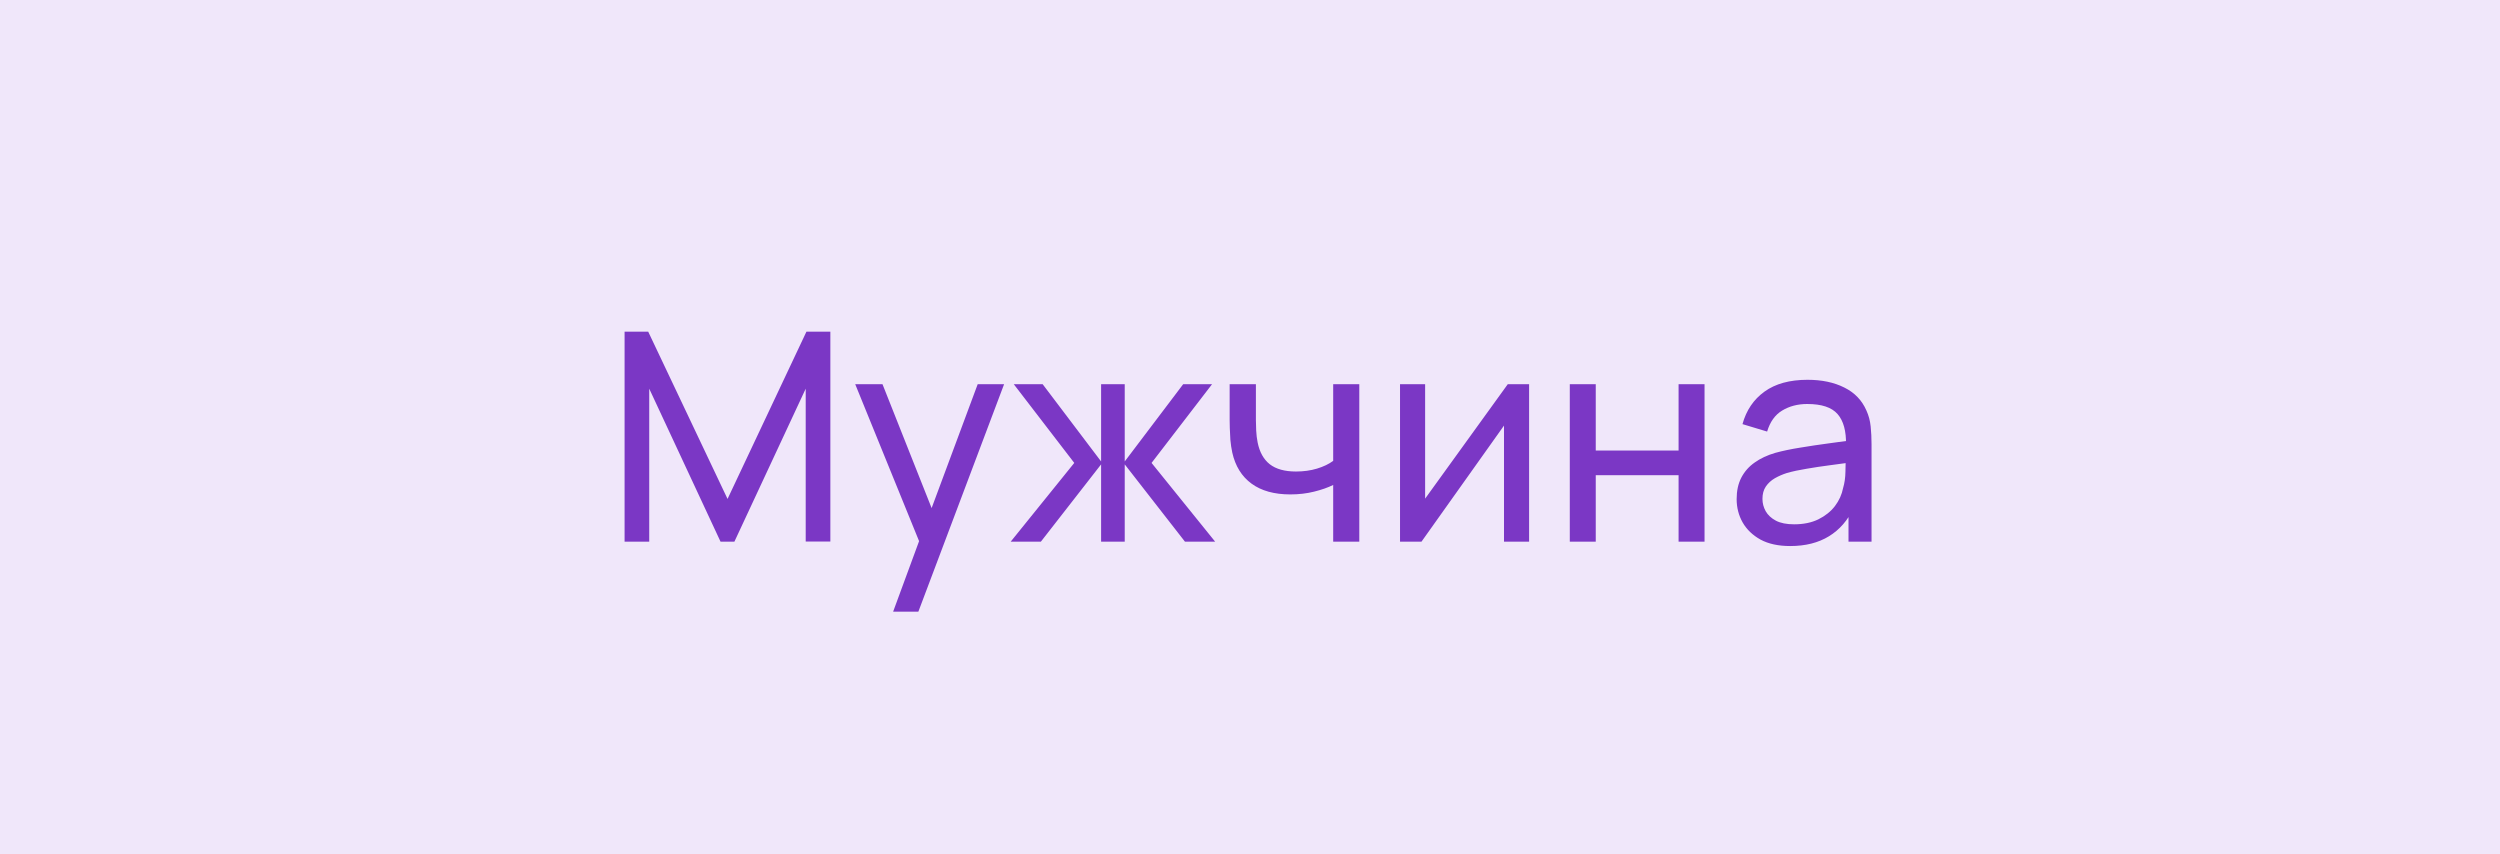 <?xml version="1.0" encoding="UTF-8"?> <svg xmlns="http://www.w3.org/2000/svg" width="120" height="41" viewBox="0 0 120 41" fill="none"> <rect width="120" height="41" fill="#F0E7FA"></rect> <path d="M29.98 26V15.92H31.114L34.922 23.949L38.709 15.92H39.857V25.993H38.674V18.657L35.251 26H34.586L31.163 18.657V26H29.98ZM42.87 29.36L44.333 25.384L44.354 26.56L41.05 18.44H42.359L44.949 24.971H44.501L46.93 18.44H48.197L44.081 29.36H42.87ZM48.513 26L51.565 22.22L48.66 18.44H50.046L52.853 22.15V18.44H53.987V22.15L56.794 18.44H58.18L55.275 22.22L58.327 26H56.878L53.987 22.29V26H52.853V22.29L49.962 26H48.513ZM63.993 26V23.277C63.741 23.403 63.435 23.51 63.076 23.599C62.721 23.688 62.341 23.732 61.935 23.732C61.165 23.732 60.544 23.559 60.073 23.214C59.602 22.869 59.294 22.372 59.149 21.723C59.107 21.527 59.077 21.324 59.058 21.114C59.044 20.904 59.035 20.713 59.03 20.54C59.025 20.367 59.023 20.241 59.023 20.162V18.44H60.283V20.162C60.283 20.297 60.288 20.465 60.297 20.666C60.306 20.862 60.33 21.053 60.367 21.24C60.46 21.702 60.654 22.05 60.948 22.283C61.247 22.516 61.667 22.633 62.208 22.633C62.572 22.633 62.908 22.586 63.216 22.493C63.524 22.4 63.783 22.276 63.993 22.122V18.44H65.246V26H63.993ZM73.397 18.44V26H72.192V20.428L68.231 26H67.201V18.44H68.406V23.935L72.374 18.44H73.397ZM75.35 26V18.44H76.596V21.625H80.572V18.44H81.818V26H80.572V22.808H76.596V26H75.35ZM85.928 26.21C85.363 26.21 84.889 26.107 84.507 25.902C84.129 25.692 83.842 25.417 83.646 25.076C83.454 24.735 83.359 24.362 83.359 23.956C83.359 23.559 83.433 23.216 83.583 22.927C83.737 22.633 83.951 22.39 84.227 22.199C84.502 22.003 84.831 21.849 85.214 21.737C85.573 21.639 85.975 21.555 86.418 21.485C86.866 21.41 87.319 21.343 87.776 21.282C88.233 21.221 88.66 21.163 89.057 21.107L88.609 21.366C88.623 20.694 88.487 20.197 88.203 19.875C87.923 19.553 87.438 19.392 86.747 19.392C86.29 19.392 85.888 19.497 85.543 19.707C85.202 19.912 84.962 20.248 84.822 20.715L83.639 20.358C83.821 19.695 84.173 19.175 84.696 18.797C85.219 18.419 85.907 18.23 86.761 18.23C87.447 18.23 88.035 18.354 88.525 18.601C89.019 18.844 89.374 19.212 89.589 19.707C89.696 19.94 89.764 20.195 89.792 20.47C89.82 20.741 89.834 21.025 89.834 21.324V26H88.728V24.187L88.987 24.355C88.702 24.966 88.303 25.428 87.79 25.741C87.281 26.054 86.66 26.21 85.928 26.21ZM86.117 25.167C86.565 25.167 86.952 25.088 87.279 24.929C87.61 24.766 87.876 24.553 88.077 24.292C88.278 24.026 88.408 23.737 88.469 23.424C88.539 23.191 88.576 22.932 88.581 22.647C88.59 22.358 88.595 22.136 88.595 21.982L89.029 22.171C88.623 22.227 88.224 22.281 87.832 22.332C87.44 22.383 87.069 22.439 86.719 22.5C86.369 22.556 86.054 22.624 85.774 22.703C85.569 22.768 85.375 22.852 85.193 22.955C85.016 23.058 84.871 23.191 84.759 23.354C84.651 23.513 84.598 23.711 84.598 23.949C84.598 24.154 84.649 24.35 84.752 24.537C84.859 24.724 85.022 24.875 85.242 24.992C85.466 25.109 85.757 25.167 86.117 25.167Z" fill="#7B37C5"></path> </svg> 